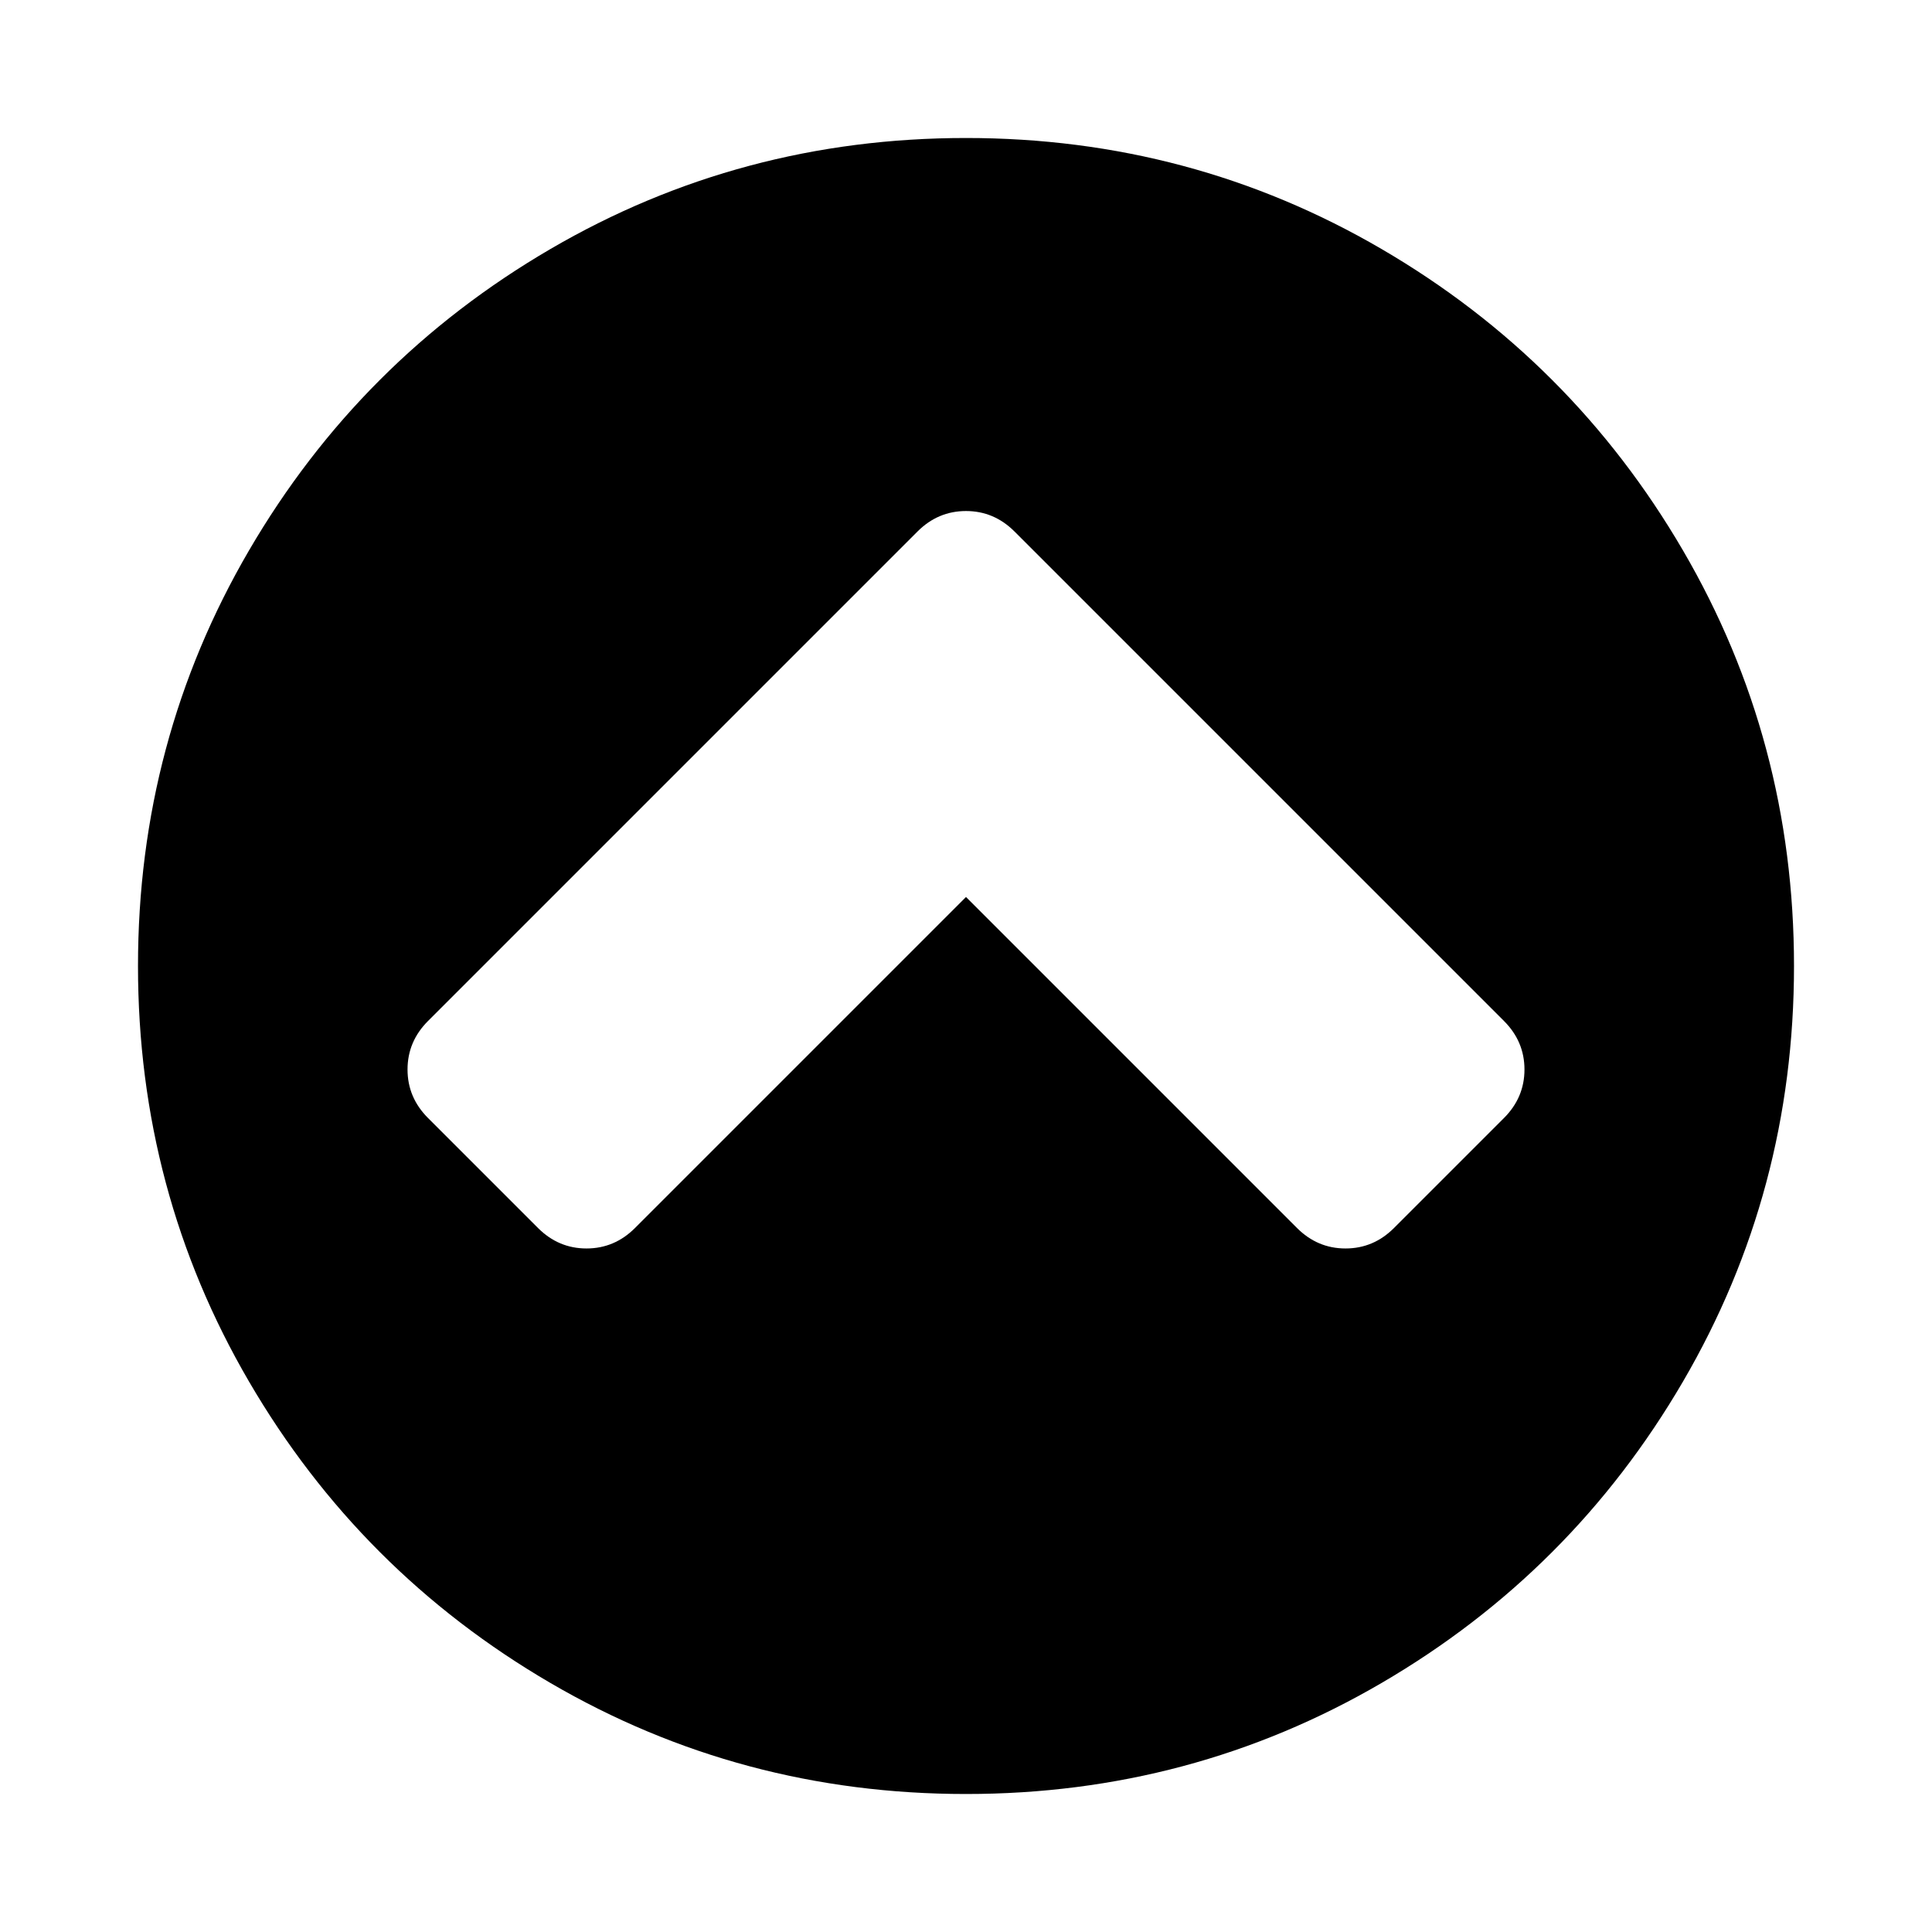 <?xml version="1.0" encoding="utf-8"?>
<svg width="1792" height="1792" viewBox="0 0 1792 1792" xmlns="http://www.w3.org/2000/svg"><path d="M1293 1139l102-102q19-19 19-45t-19-45l-454-454q-19-19-45-19t-45 19l-454 454q-19 19-19 45t19 45l102 102q19 19 45 19t45-19l307-307 307 307q19 19 45 19t45-19zm371-243q0 209-103 385.5t-279.5 279.5-385.5 103-385.5-103-279.5-279.5-103-385.5 103-385.5 279.5-279.5 385.5-103 385.5 103 279.5 279.5 103 385.5z"/></svg>